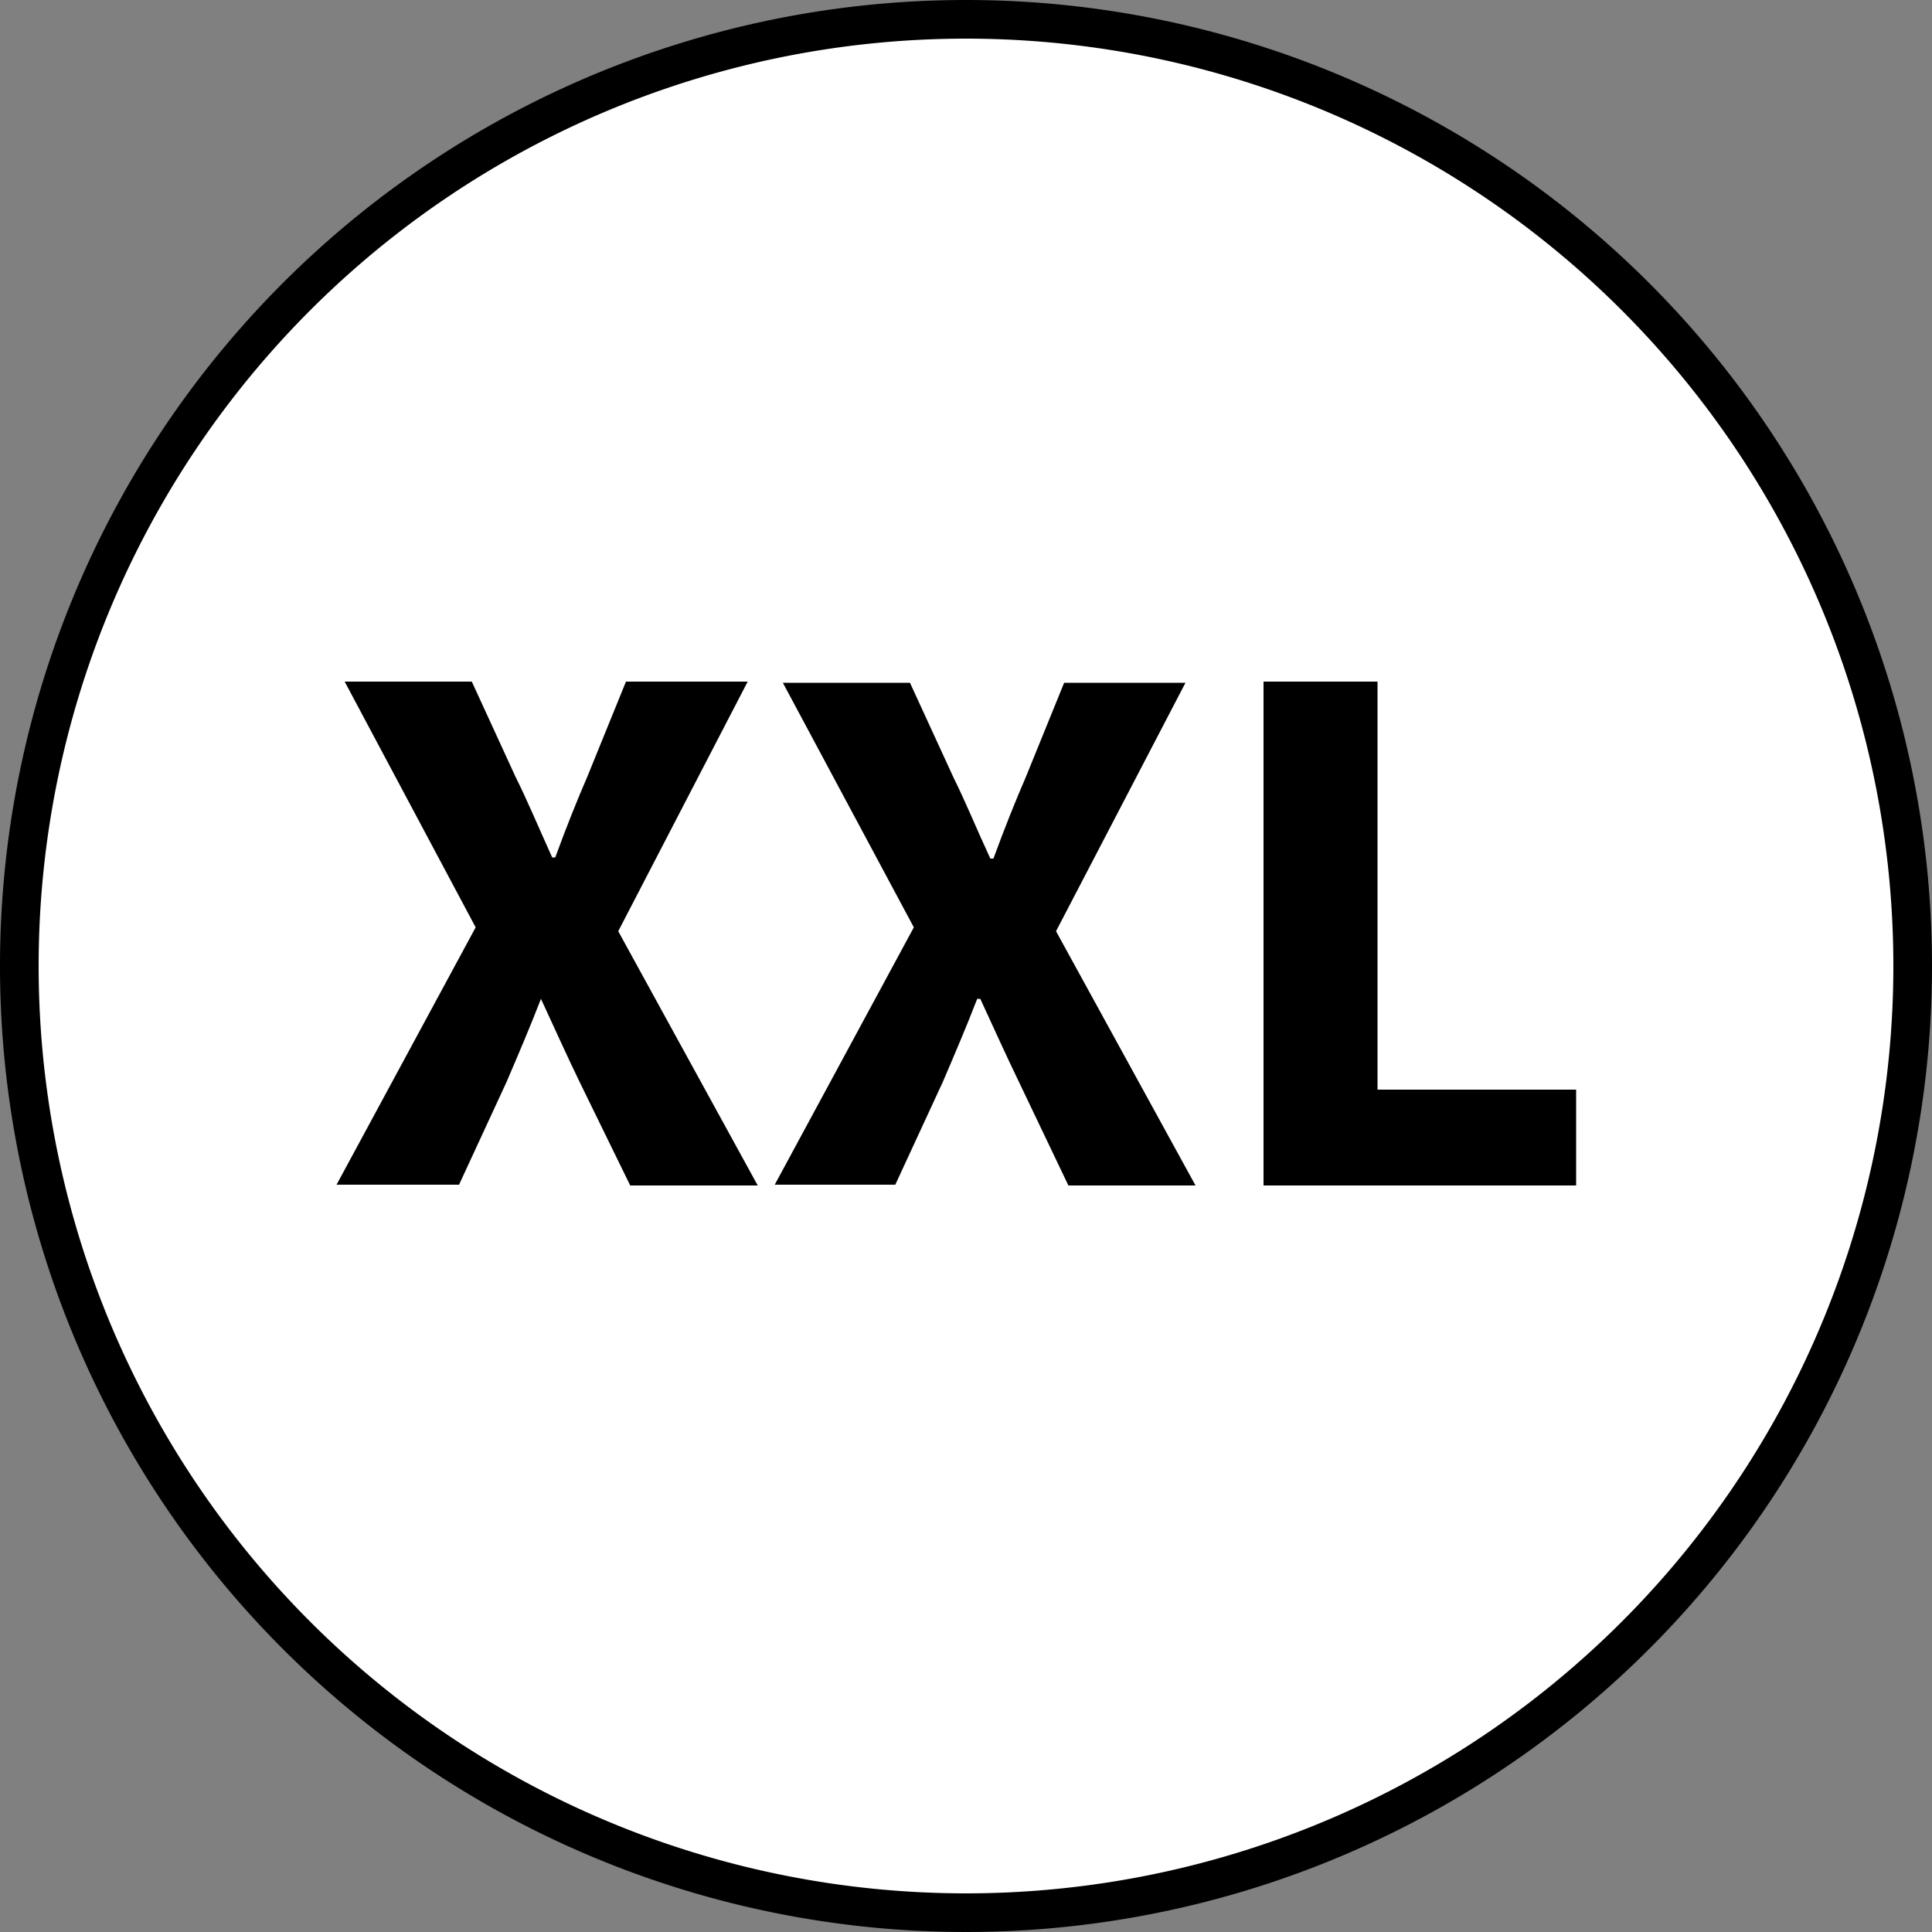<?xml version="1.0" encoding="UTF-8"?> <svg xmlns="http://www.w3.org/2000/svg" id="Livello_1" data-name="Livello 1" viewBox="0 0 50 50"><rect x="0" y="0" width="50" height="50" fill="#808080" stroke="none"/><defs><style>.cls-1{fill:#fff;}</style></defs><circle class="cls-1" cx="25" cy="25" r="24.5"></circle><path d="M25,1A24,24,0,1,1,1,25,24,24,0,0,1,25,1m0-1A25,25,0,1,0,50,25,25,25,0,0,0,25,0Z"></path><path d="M12.31,24,8.92,17.64h3.29l1.13,2.46c.3.6.58,1.27.95,2.09h.08c.3-.82.57-1.49.83-2.09l1-2.46h3.15L16,24.1l3.61,6.58H16.31L15,28c-.33-.68-.63-1.35-1-2.15H14c-.31.8-.6,1.47-.89,2.15l-1.23,2.66H8.71Z"></path><path d="M23.65,24l-3.39-6.33h3.29l1.13,2.46c.3.6.57,1.27.95,2.09h.08c.3-.82.57-1.49.83-2.09l1-2.46h3.14L27.33,24.1l3.61,6.58H27.65L26.37,28c-.33-.68-.63-1.35-1-2.15h-.08c-.31.8-.6,1.47-.89,2.15l-1.23,2.66H20.05Z"></path><path d="M32.7,17.64h2.95V28.2h5.14v2.48H32.7Z"></path></svg> 